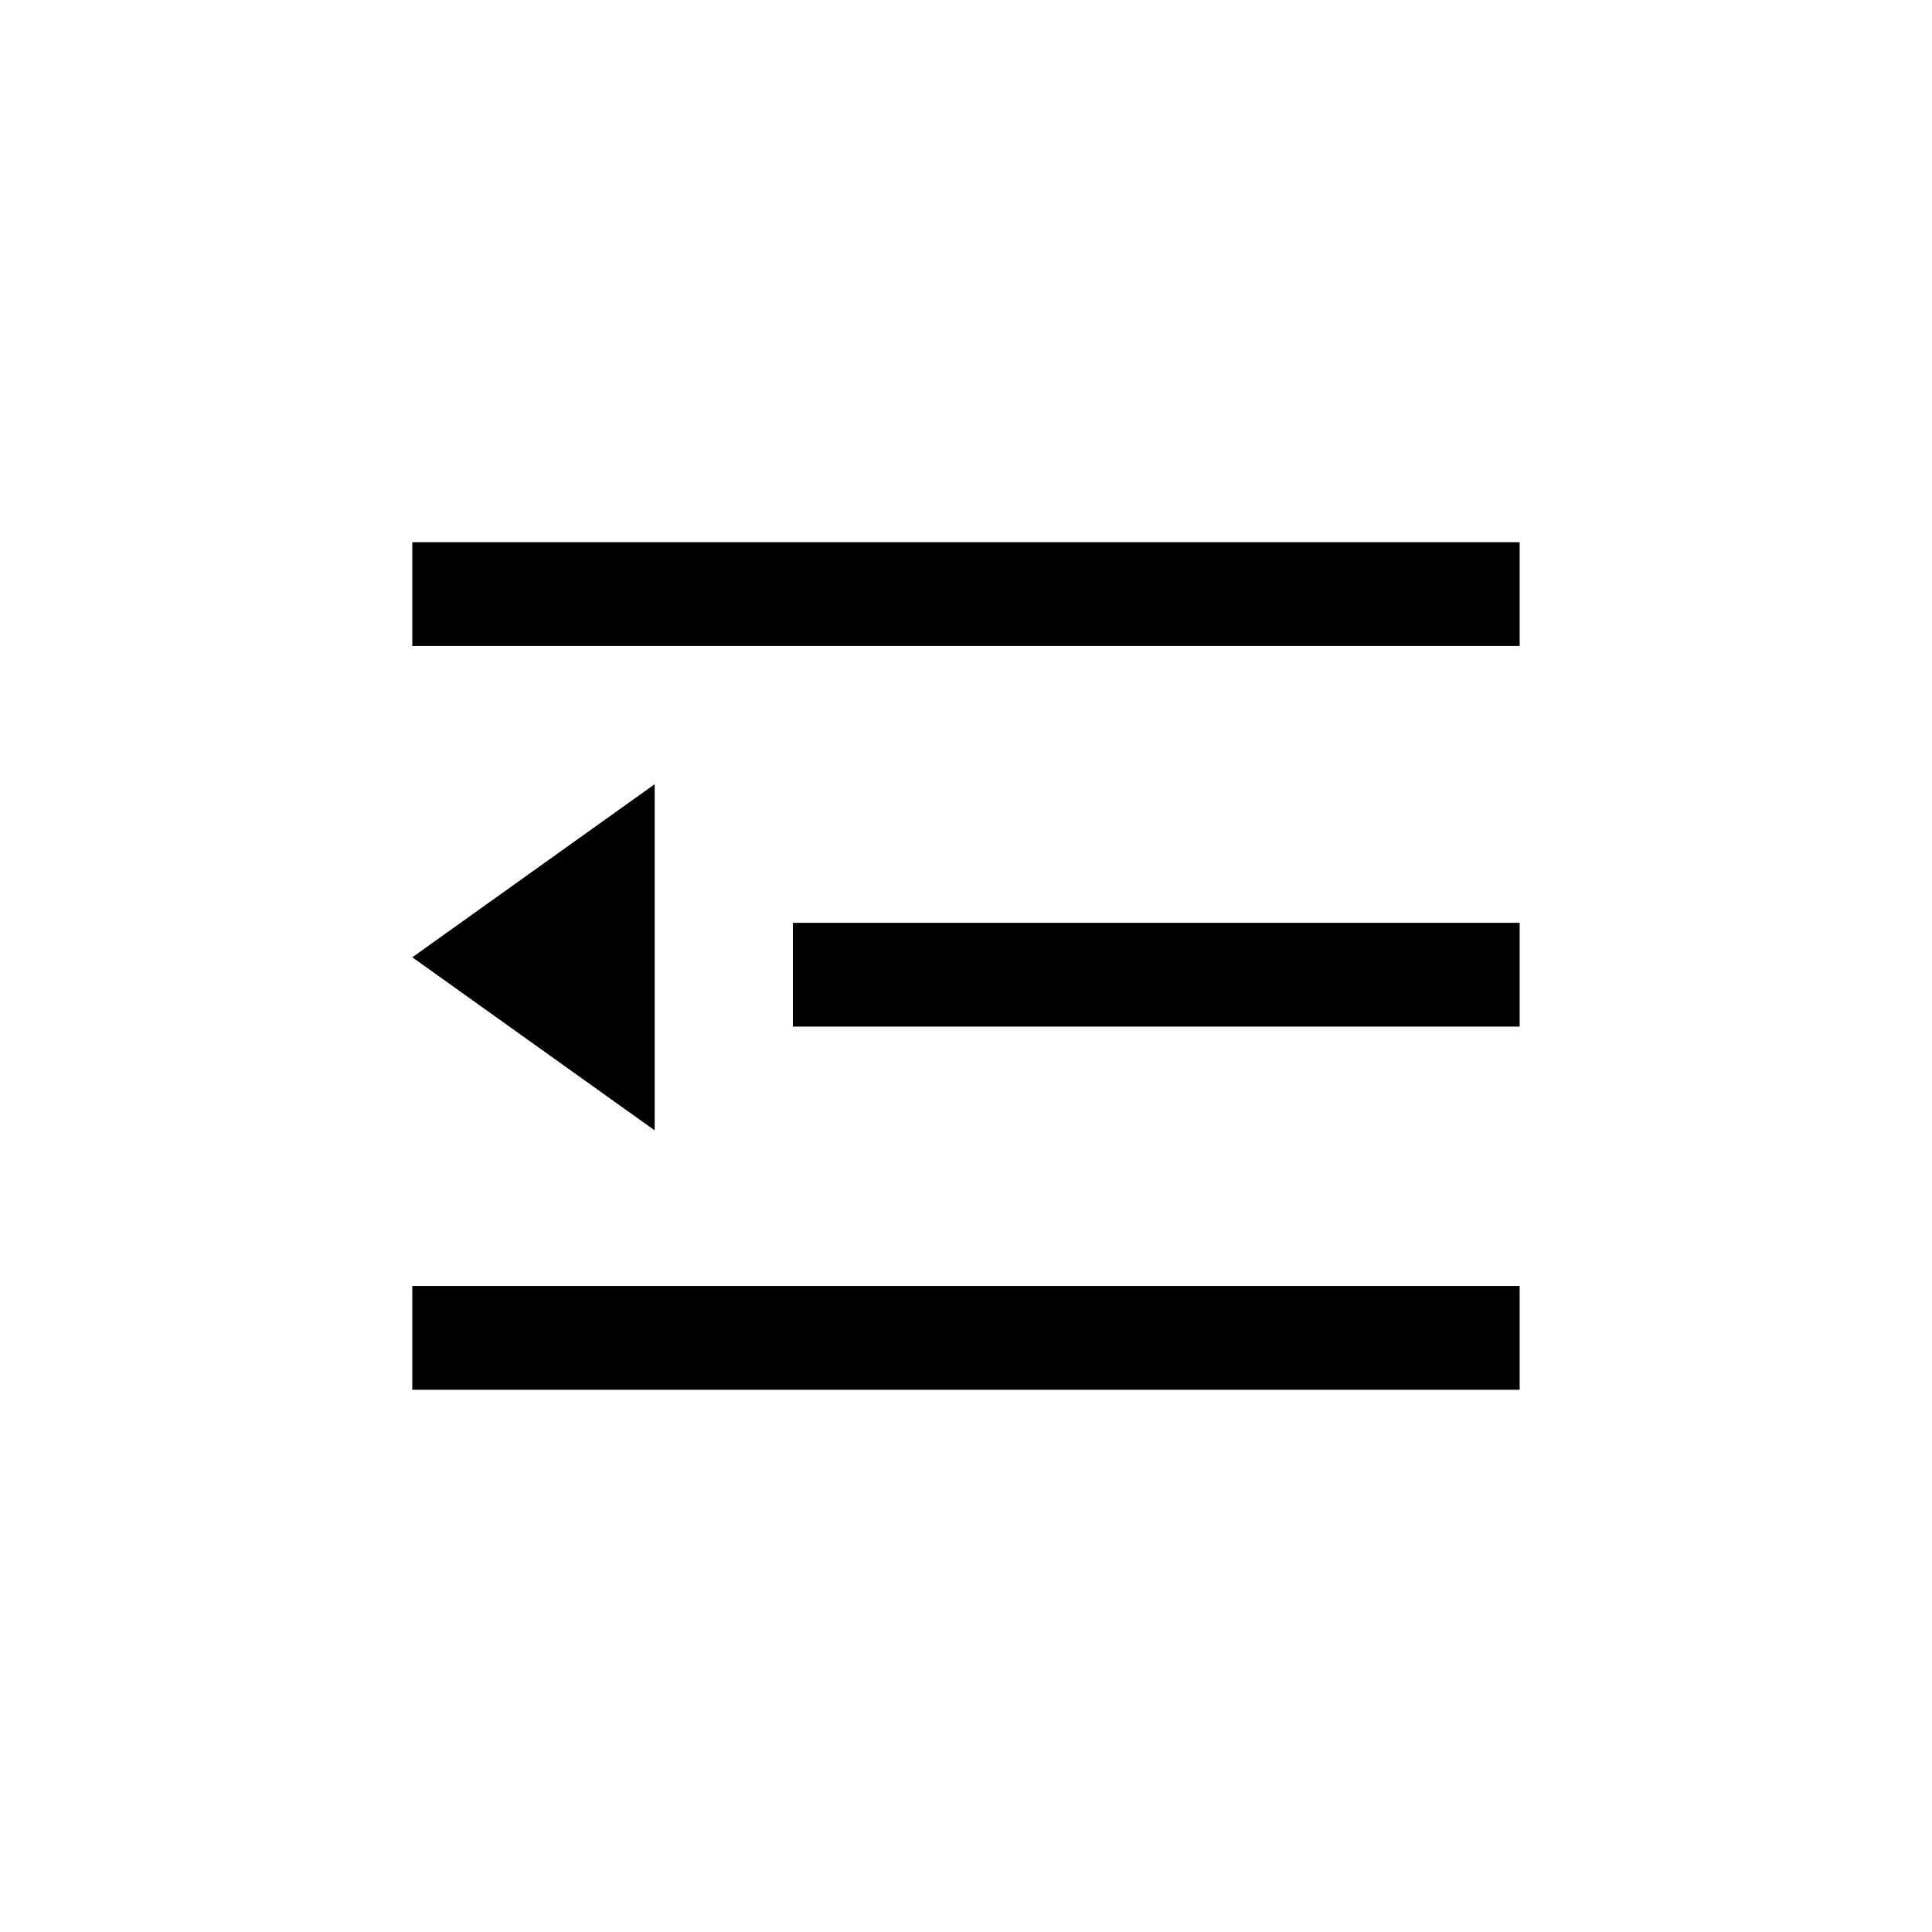 <?xml version="1.0" encoding="UTF-8"?>
<!-- Uploaded to: SVG Repo, www.svgrepo.com, Generator: SVG Repo Mixer Tools -->
<svg fill="#000000" width="800px" height="800px" version="1.1" viewBox="144 144 512 512" xmlns="http://www.w3.org/2000/svg">
 <g>
  <path d="m546.73 484.8v27.5h-293.47v-27.5z"/>
  <path d="m317.5 351.82v91.738l-64.234-45.871z"/>
  <path d="m546.73 388.56v27.5h-192.61v-27.5z"/>
  <path d="m546.73 287.69v27.5h-293.47v-27.5z"/>
 </g>
</svg>